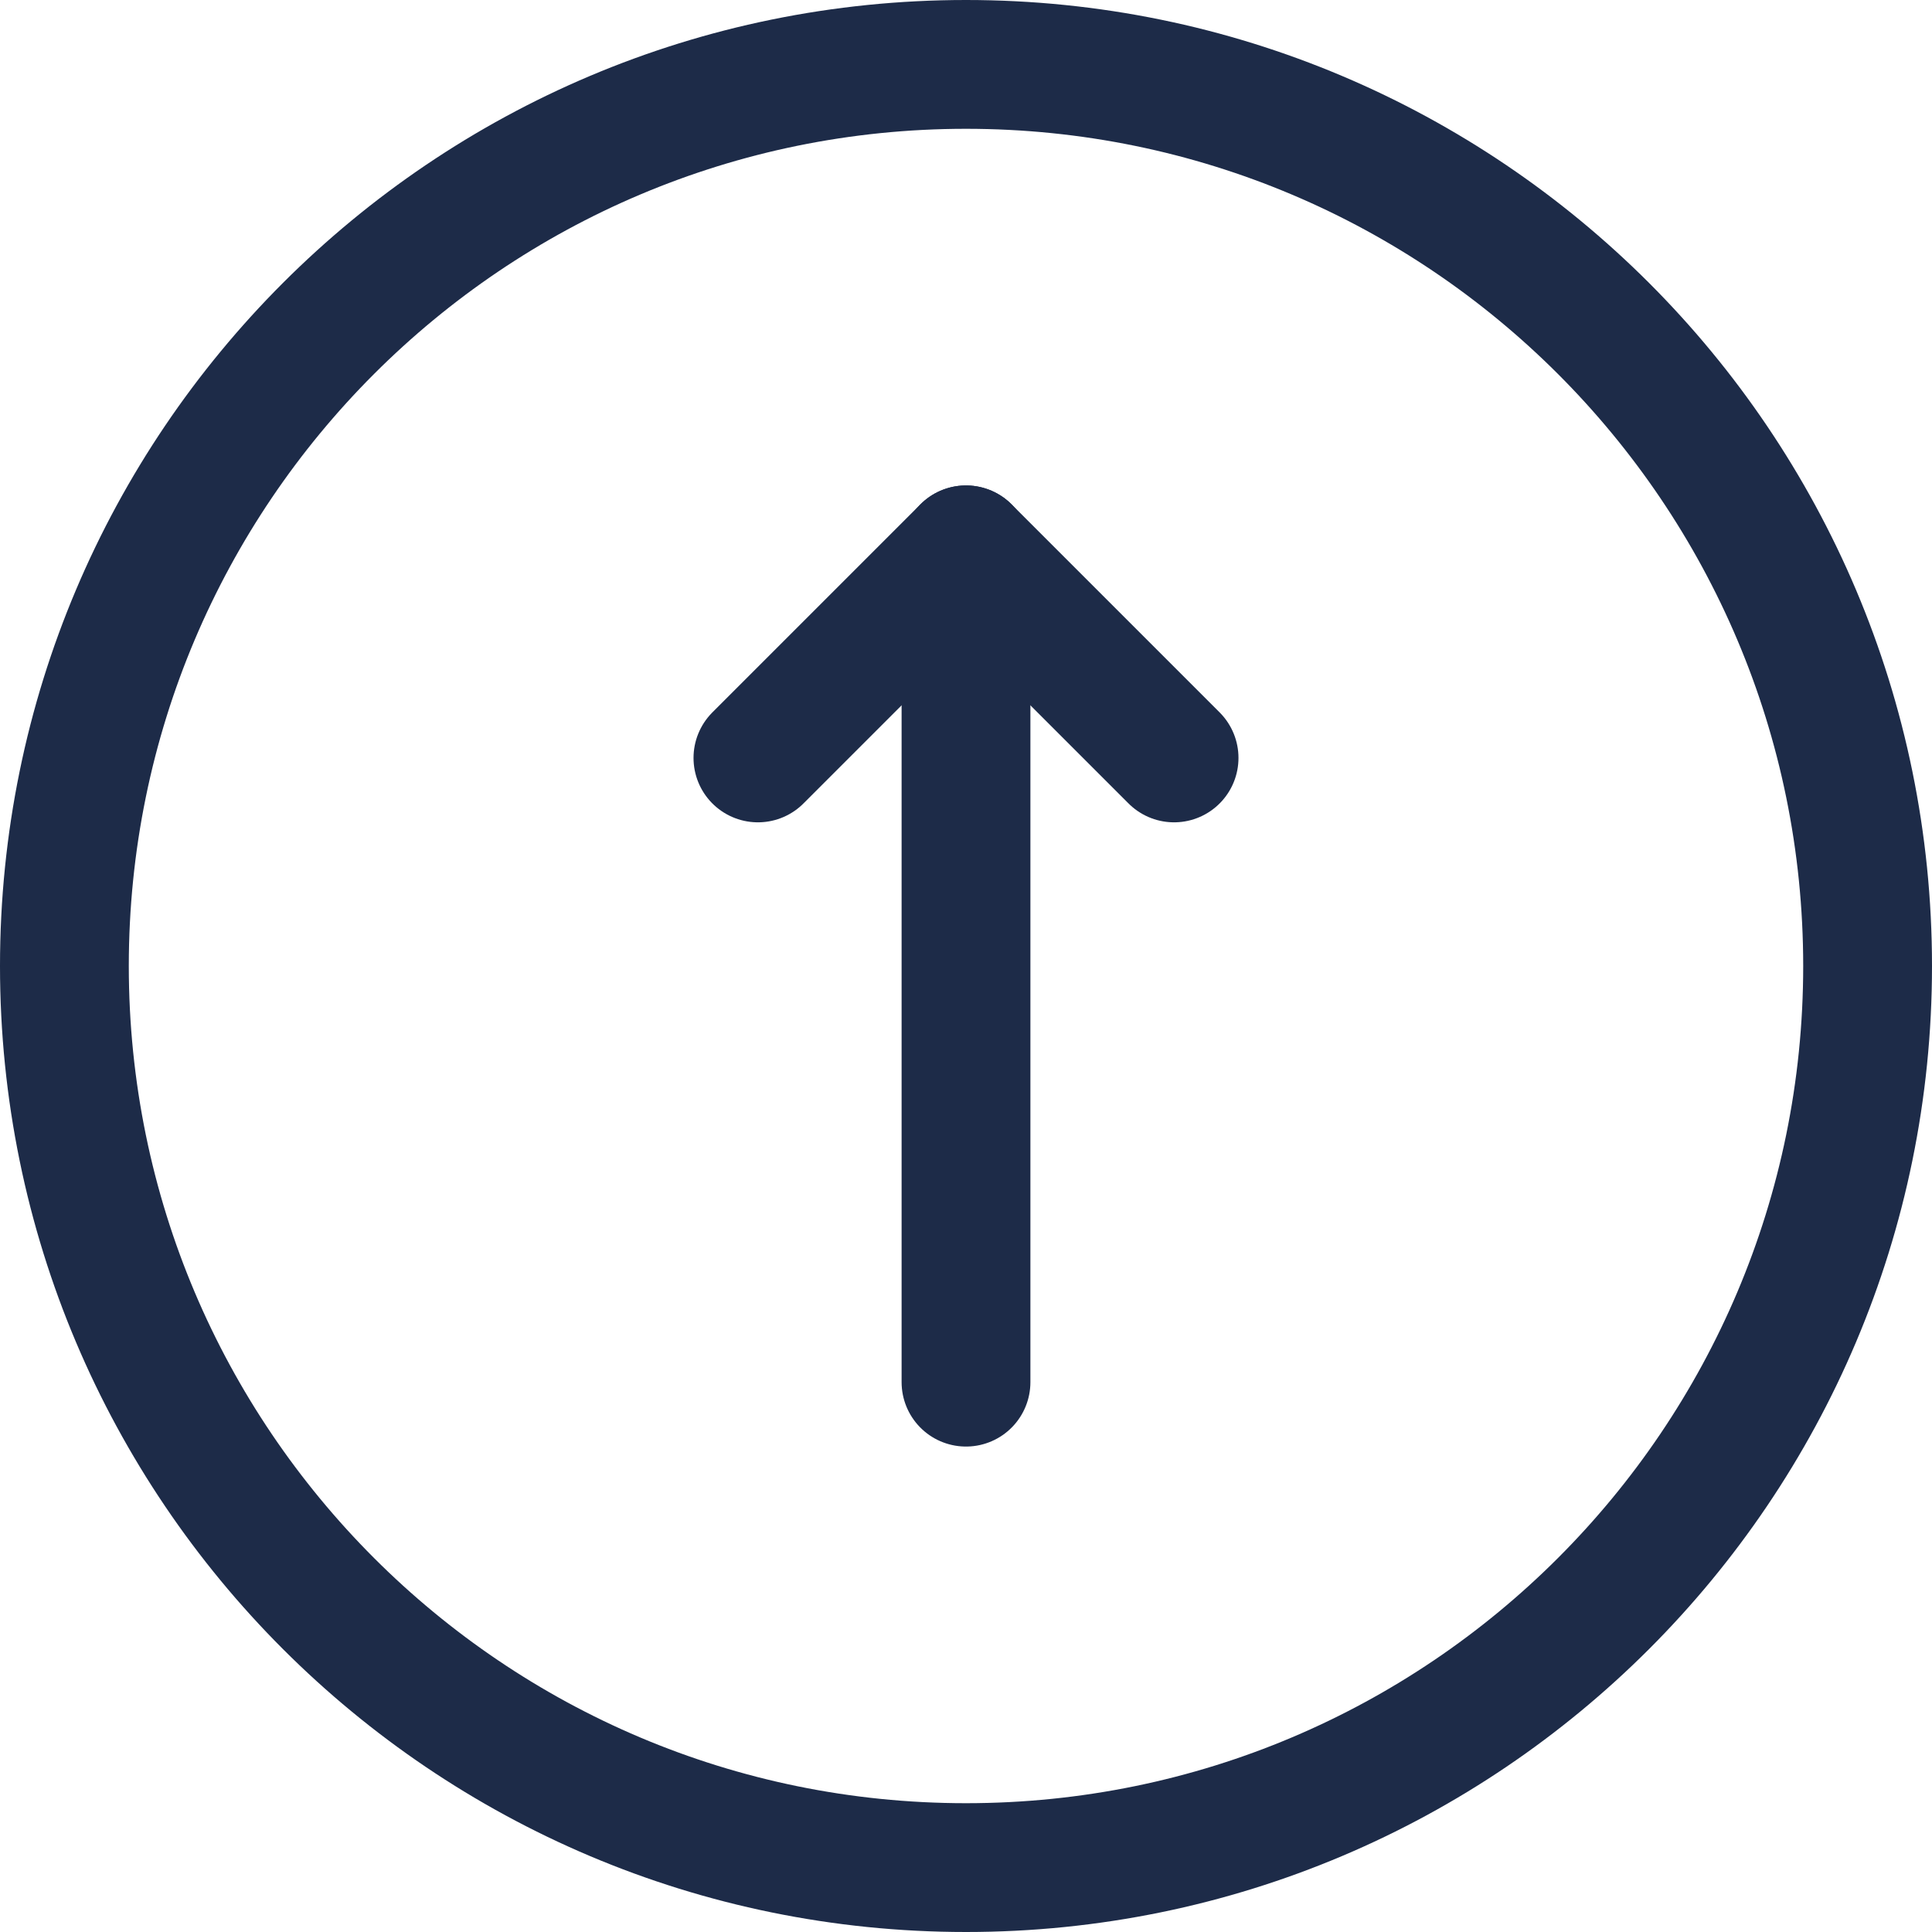 <svg width="30" height="30" viewBox="0 0 30 30" fill="none" xmlns="http://www.w3.org/2000/svg">
<path d="M15 21.462V8.538" stroke="#1D2B48" stroke-width="2" stroke-linecap="round" stroke-linejoin="round"/>
<path d="M11.769 11.769L15 8.538L18.231 11.769" stroke="#1D2B48" stroke-width="2" stroke-linecap="round" stroke-linejoin="round"/>
<path d="M15 29C22.732 29 29 22.732 29 15C29 7.268 22.732 1 15 1C7.268 1 1 7.268 1 15C1 22.732 7.268 29 15 29Z" stroke="#1D2B48" stroke-width="2" stroke-linecap="round" stroke-linejoin="round"/>
</svg>
